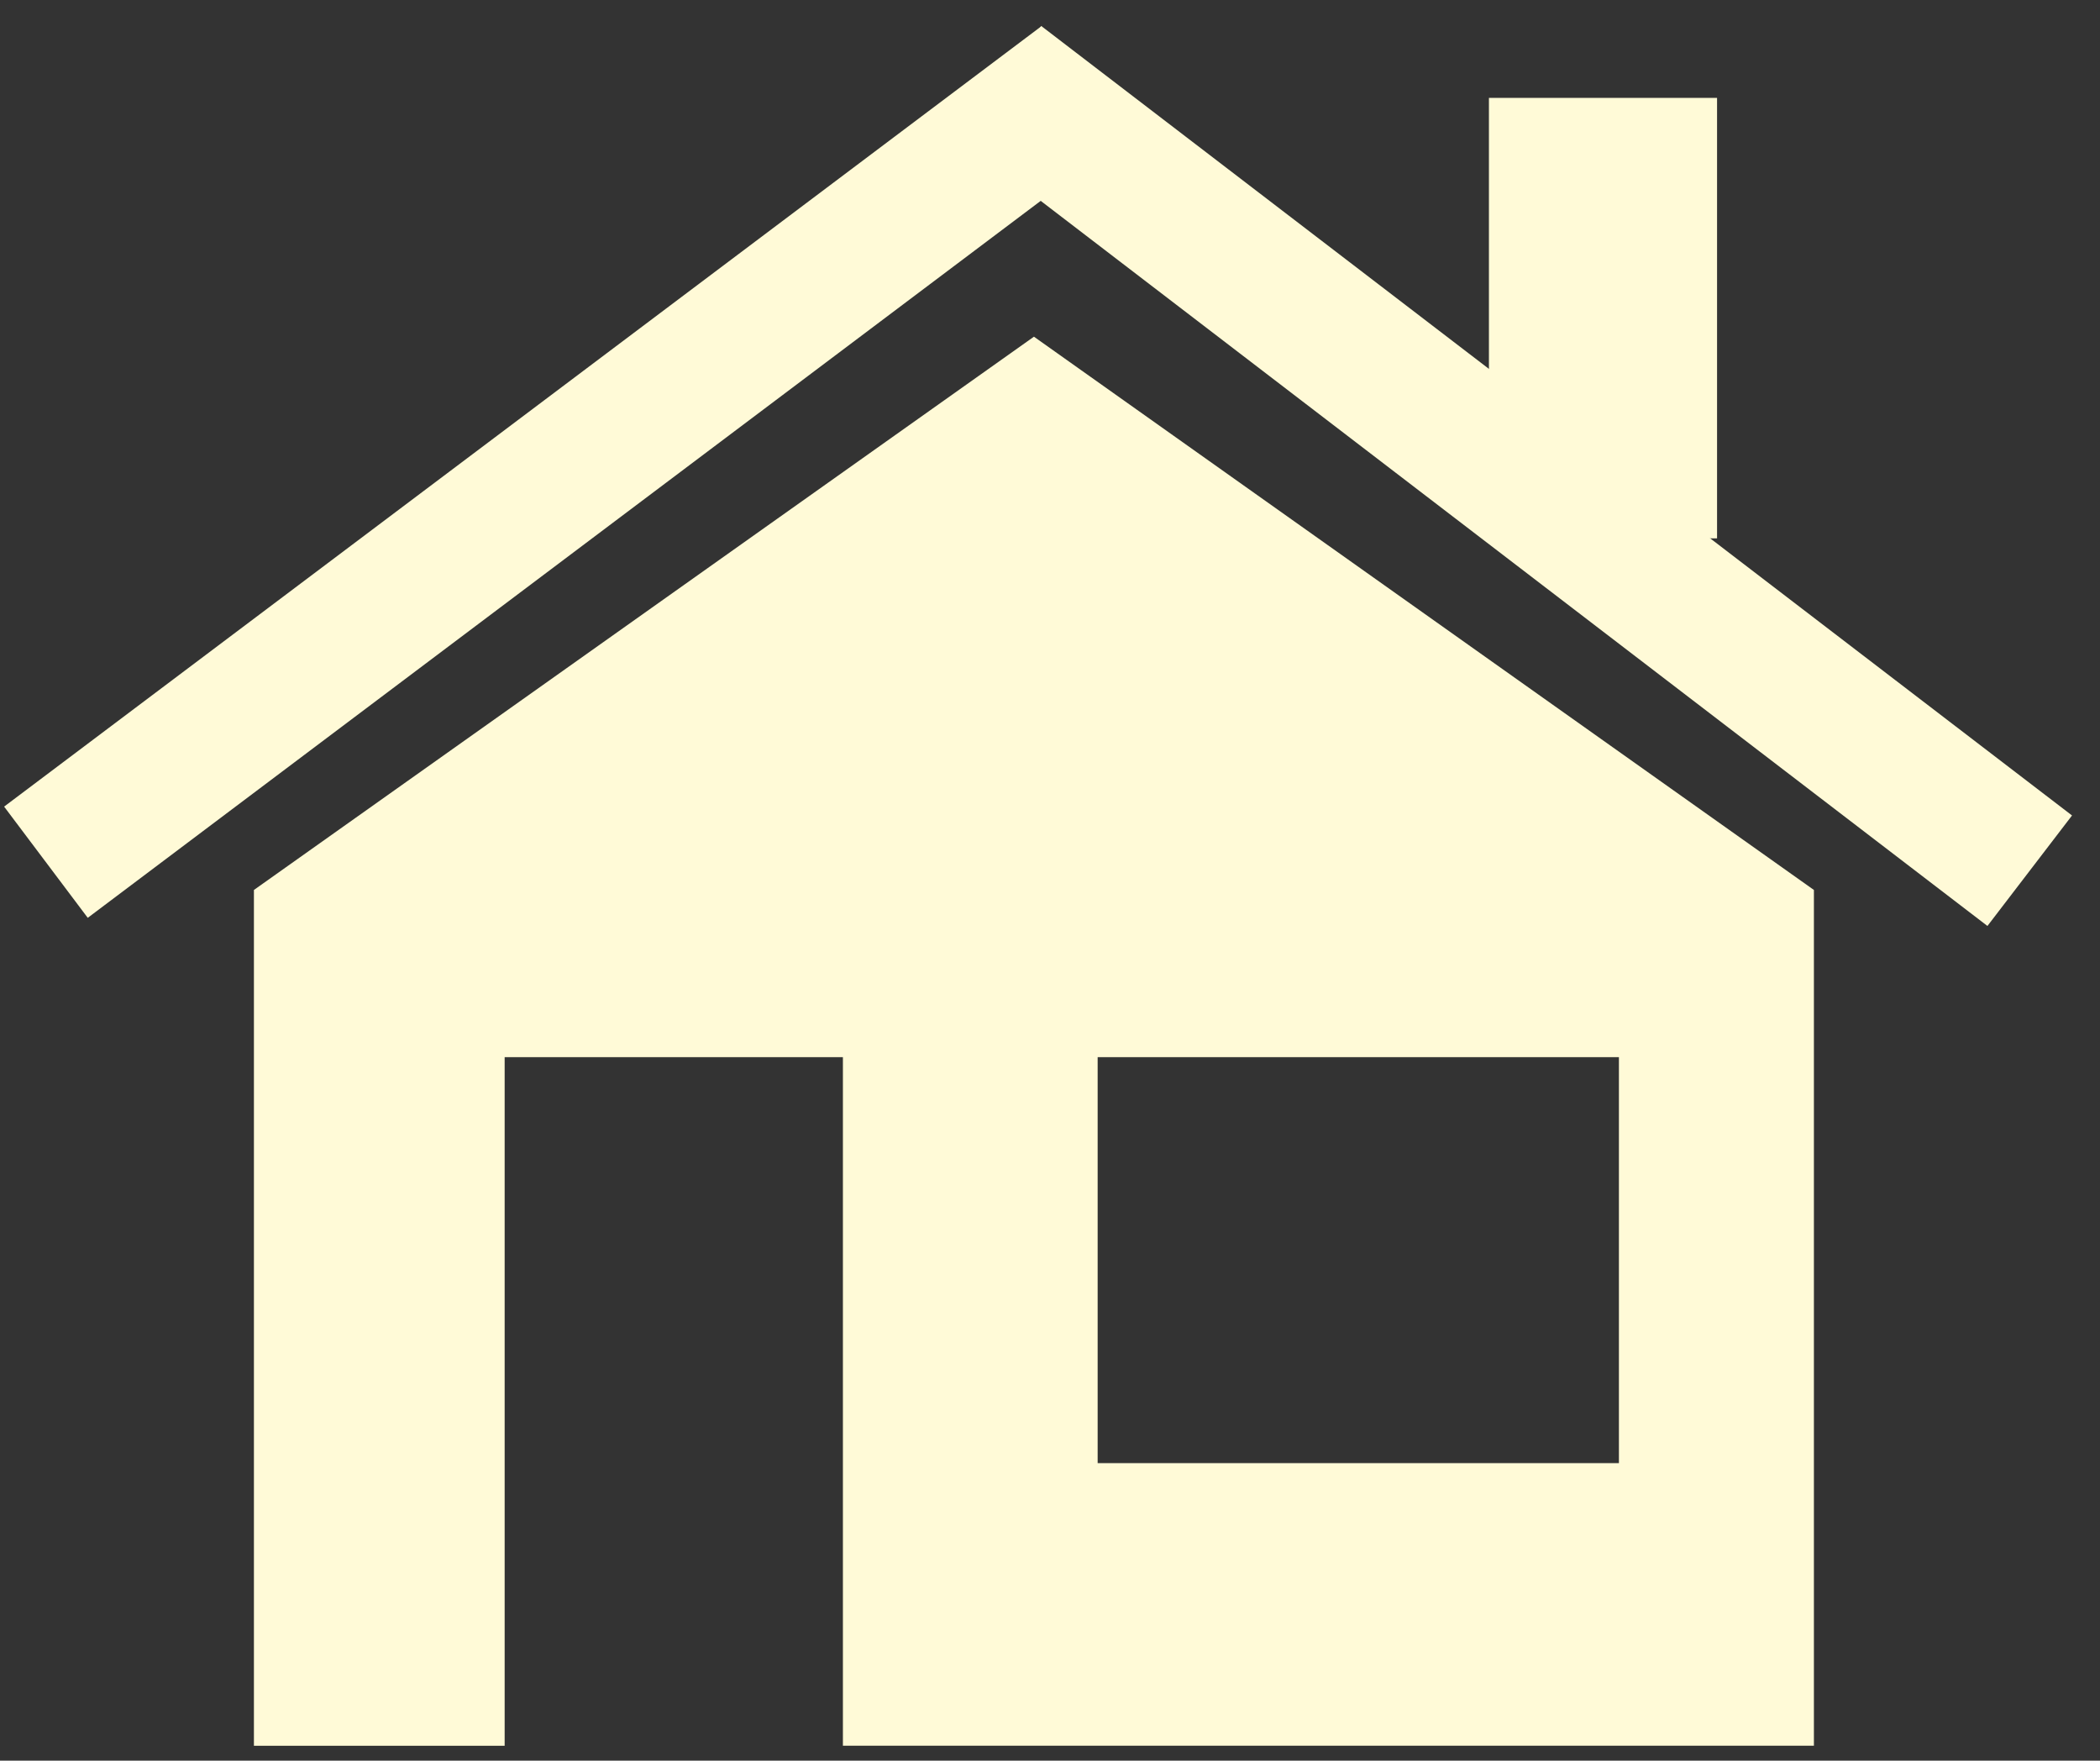 <?xml version="1.0" encoding="utf-8"?>
<!-- Generator: Adobe Illustrator 15.0.0, SVG Export Plug-In  -->
<!DOCTYPE svg PUBLIC "-//W3C//DTD SVG 1.1//EN" "http://www.w3.org/Graphics/SVG/1.1/DTD/svg11.dtd">
<svg version="1.1"
	 xmlns="http://www.w3.org/2000/svg" xmlns:xlink="http://www.w3.org/1999/xlink" xmlns:a="http://ns.adobe.com/AdobeSVGViewerExtensions/3.0/"
	 x="0px" y="0px" width="68px" height="57px" viewBox="-0.134 -0.849 68 57"
	 overflow="visible" enable-background="new -0.134 -0.849 68 57" xml:space="preserve">
<rect x="-0.134" y="-0.849" width="68" height="57" fill="#333333" stroke="none"/>
<defs>
</defs>
<rect x="48.079" y="2.32" fill="#FFFAD7" width="7.387" height="14.26"/>
<rect x="46.657" y="-6.442" transform="matrix(0.608 -0.794 0.794 0.608 7.592 44.533)" fill="#FFFAD7" width="4.505" height="42.036"/>
<rect x="15.902" y="-6.59" transform="matrix(-0.601 -0.799 0.799 -0.601 17.53 37.61)" fill="#FFFAD7" width="4.506" height="42.036"/>
<path fill="#FFFAD7" d="M33.346,10.051L8.088,27.963v27.706h8.119V33.375H27.16v22.293h31.442V27.963L33.346,10.051z M52.288,46.518
	H35.409V33.375h16.879V46.518z"/>
</svg>
